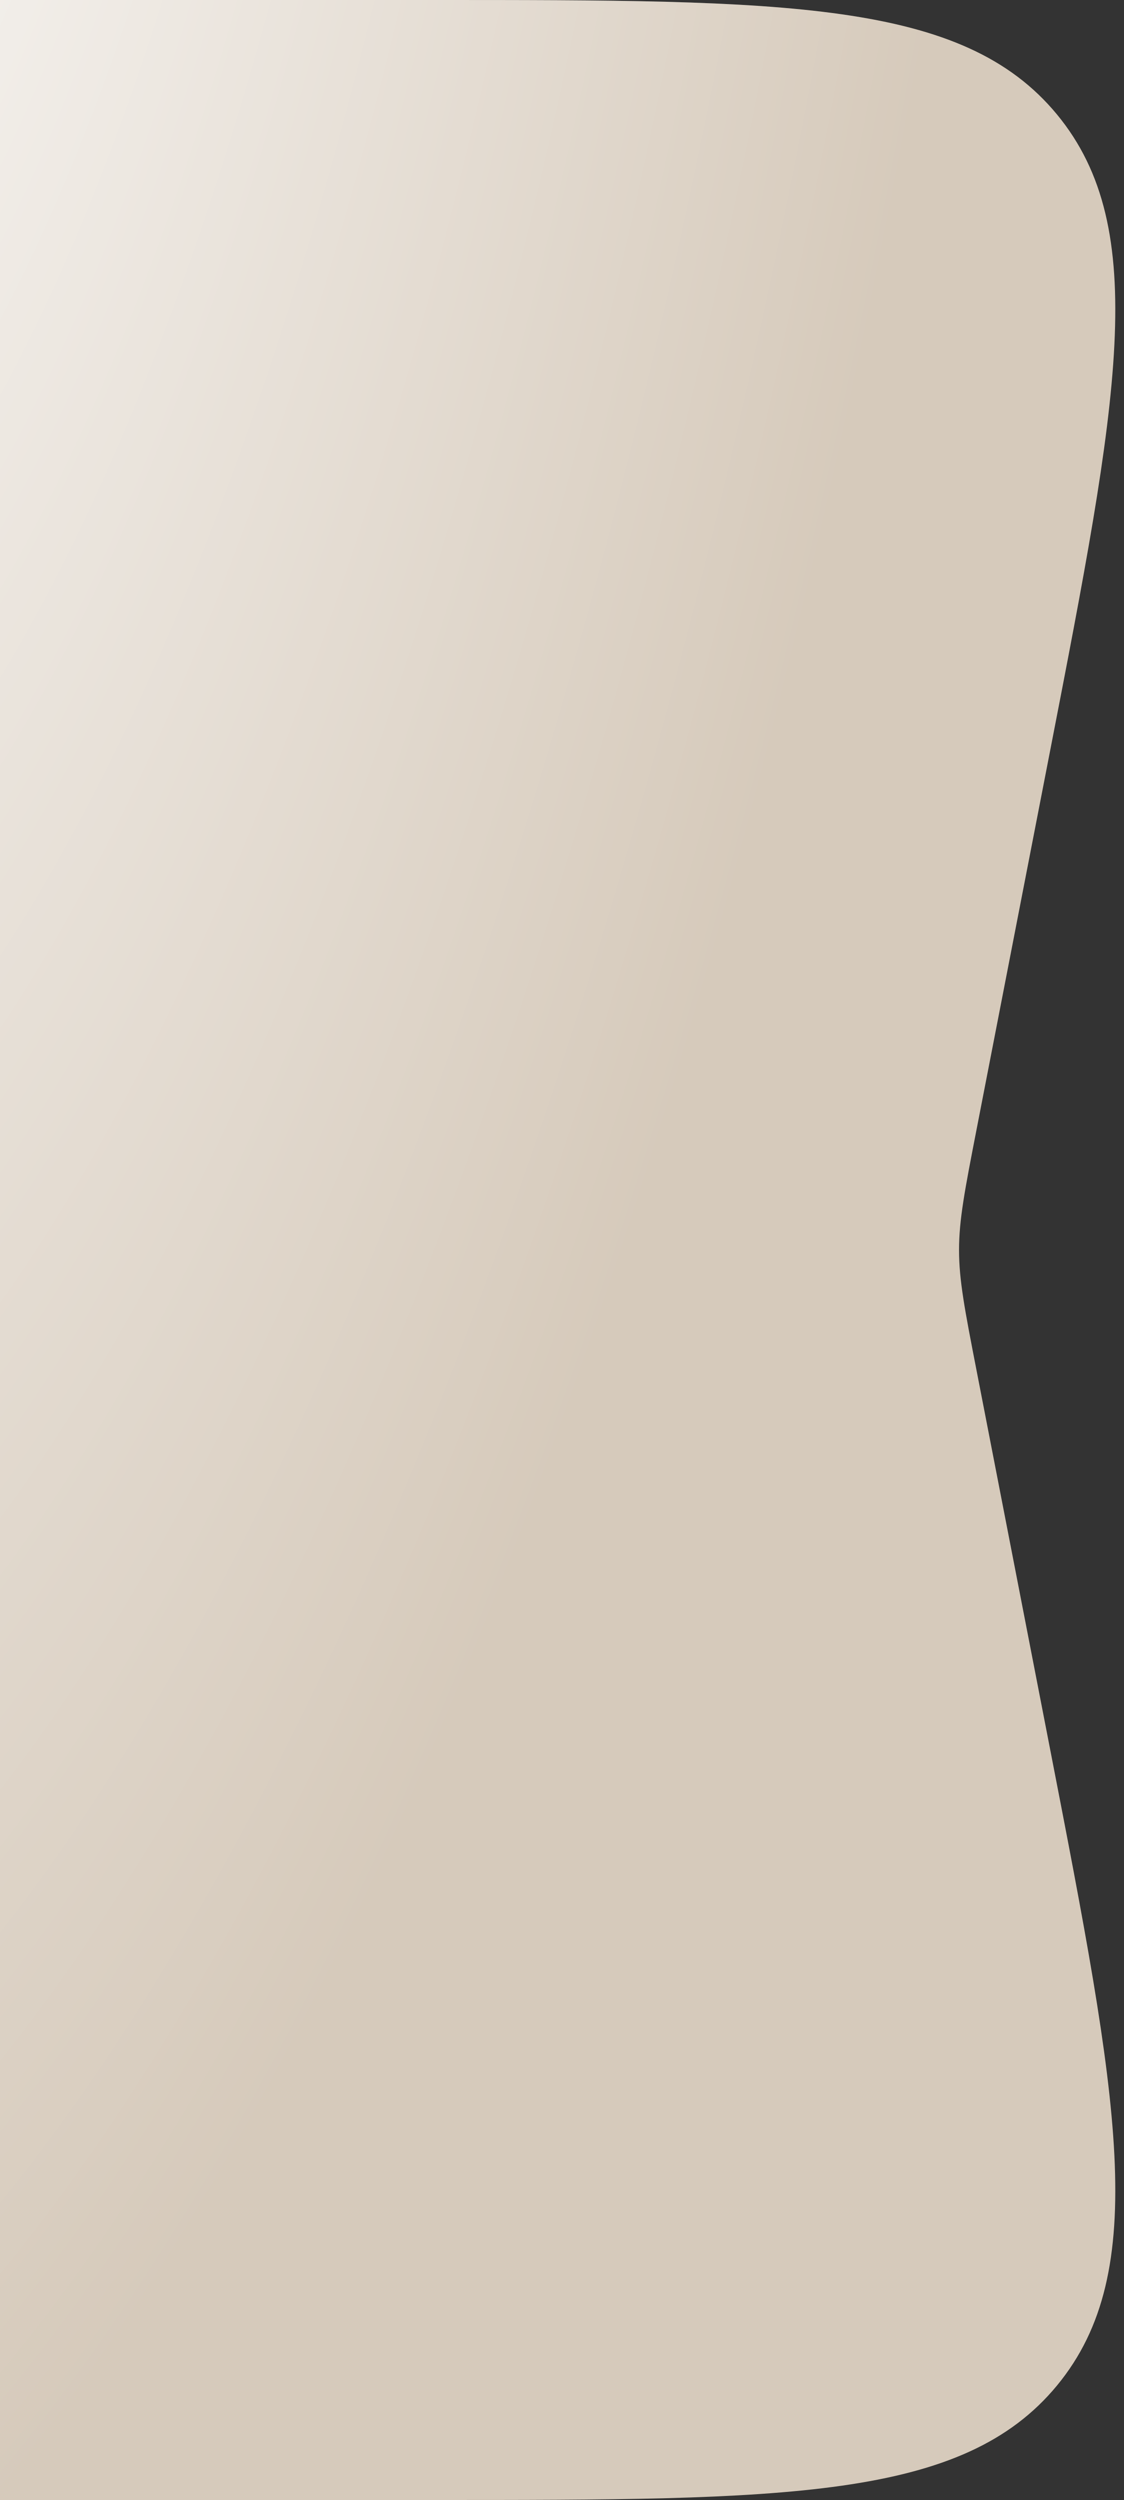 <?xml version="1.0" encoding="UTF-8"?> <svg xmlns="http://www.w3.org/2000/svg" width="125" height="278" viewBox="0 0 125 278" fill="none"><rect x="0" y="0" width="125" height="278" fill="#333333" stroke="none"/><path d="M116.81 83.348C124.305 44.763 128.052 25.471 117.553 12.736C107.053 0 87.4 0 48.094 0H-88C-120.998 0 -137.497 0 -147.749 10.251C-158 20.503 -158 37.002 -158 70V208C-158 240.998 -158 257.497 -147.749 267.749C-137.497 278 -120.998 278 -88 278H48.094C87.4 278 107.053 278 117.553 265.265C128.052 252.529 124.305 233.237 116.81 194.652L108.593 152.348C107.3 145.694 106.654 142.368 106.654 139C106.654 135.632 107.3 132.306 108.593 125.652L116.81 83.348Z" fill="#D6CABB"></path><path d="M116.81 83.348C124.305 44.763 128.052 25.471 117.553 12.736C107.053 0 87.4 0 48.094 0H-88C-120.998 0 -137.497 0 -147.749 10.251C-158 20.503 -158 37.002 -158 70V208C-158 240.998 -158 257.497 -147.749 267.749C-137.497 278 -120.998 278 -88 278H48.094C87.4 278 107.053 278 117.553 265.265C128.052 252.529 124.305 233.237 116.81 194.652L108.593 152.348C107.3 145.694 106.654 142.368 106.654 139C106.654 135.632 107.3 132.306 108.593 125.652L116.81 83.348Z" fill="url(#paint0_radial_24_175)"></path><defs><radialGradient id="paint0_radial_24_175" cx="0" cy="0" r="1" gradientUnits="userSpaceOnUse" gradientTransform="translate(-19.652 -93.768) rotate(97.523) scale(543.423 183.316)"><stop stop-color="white"></stop><stop offset="0.766" stop-color="white" stop-opacity="0"></stop></radialGradient></defs></svg> 